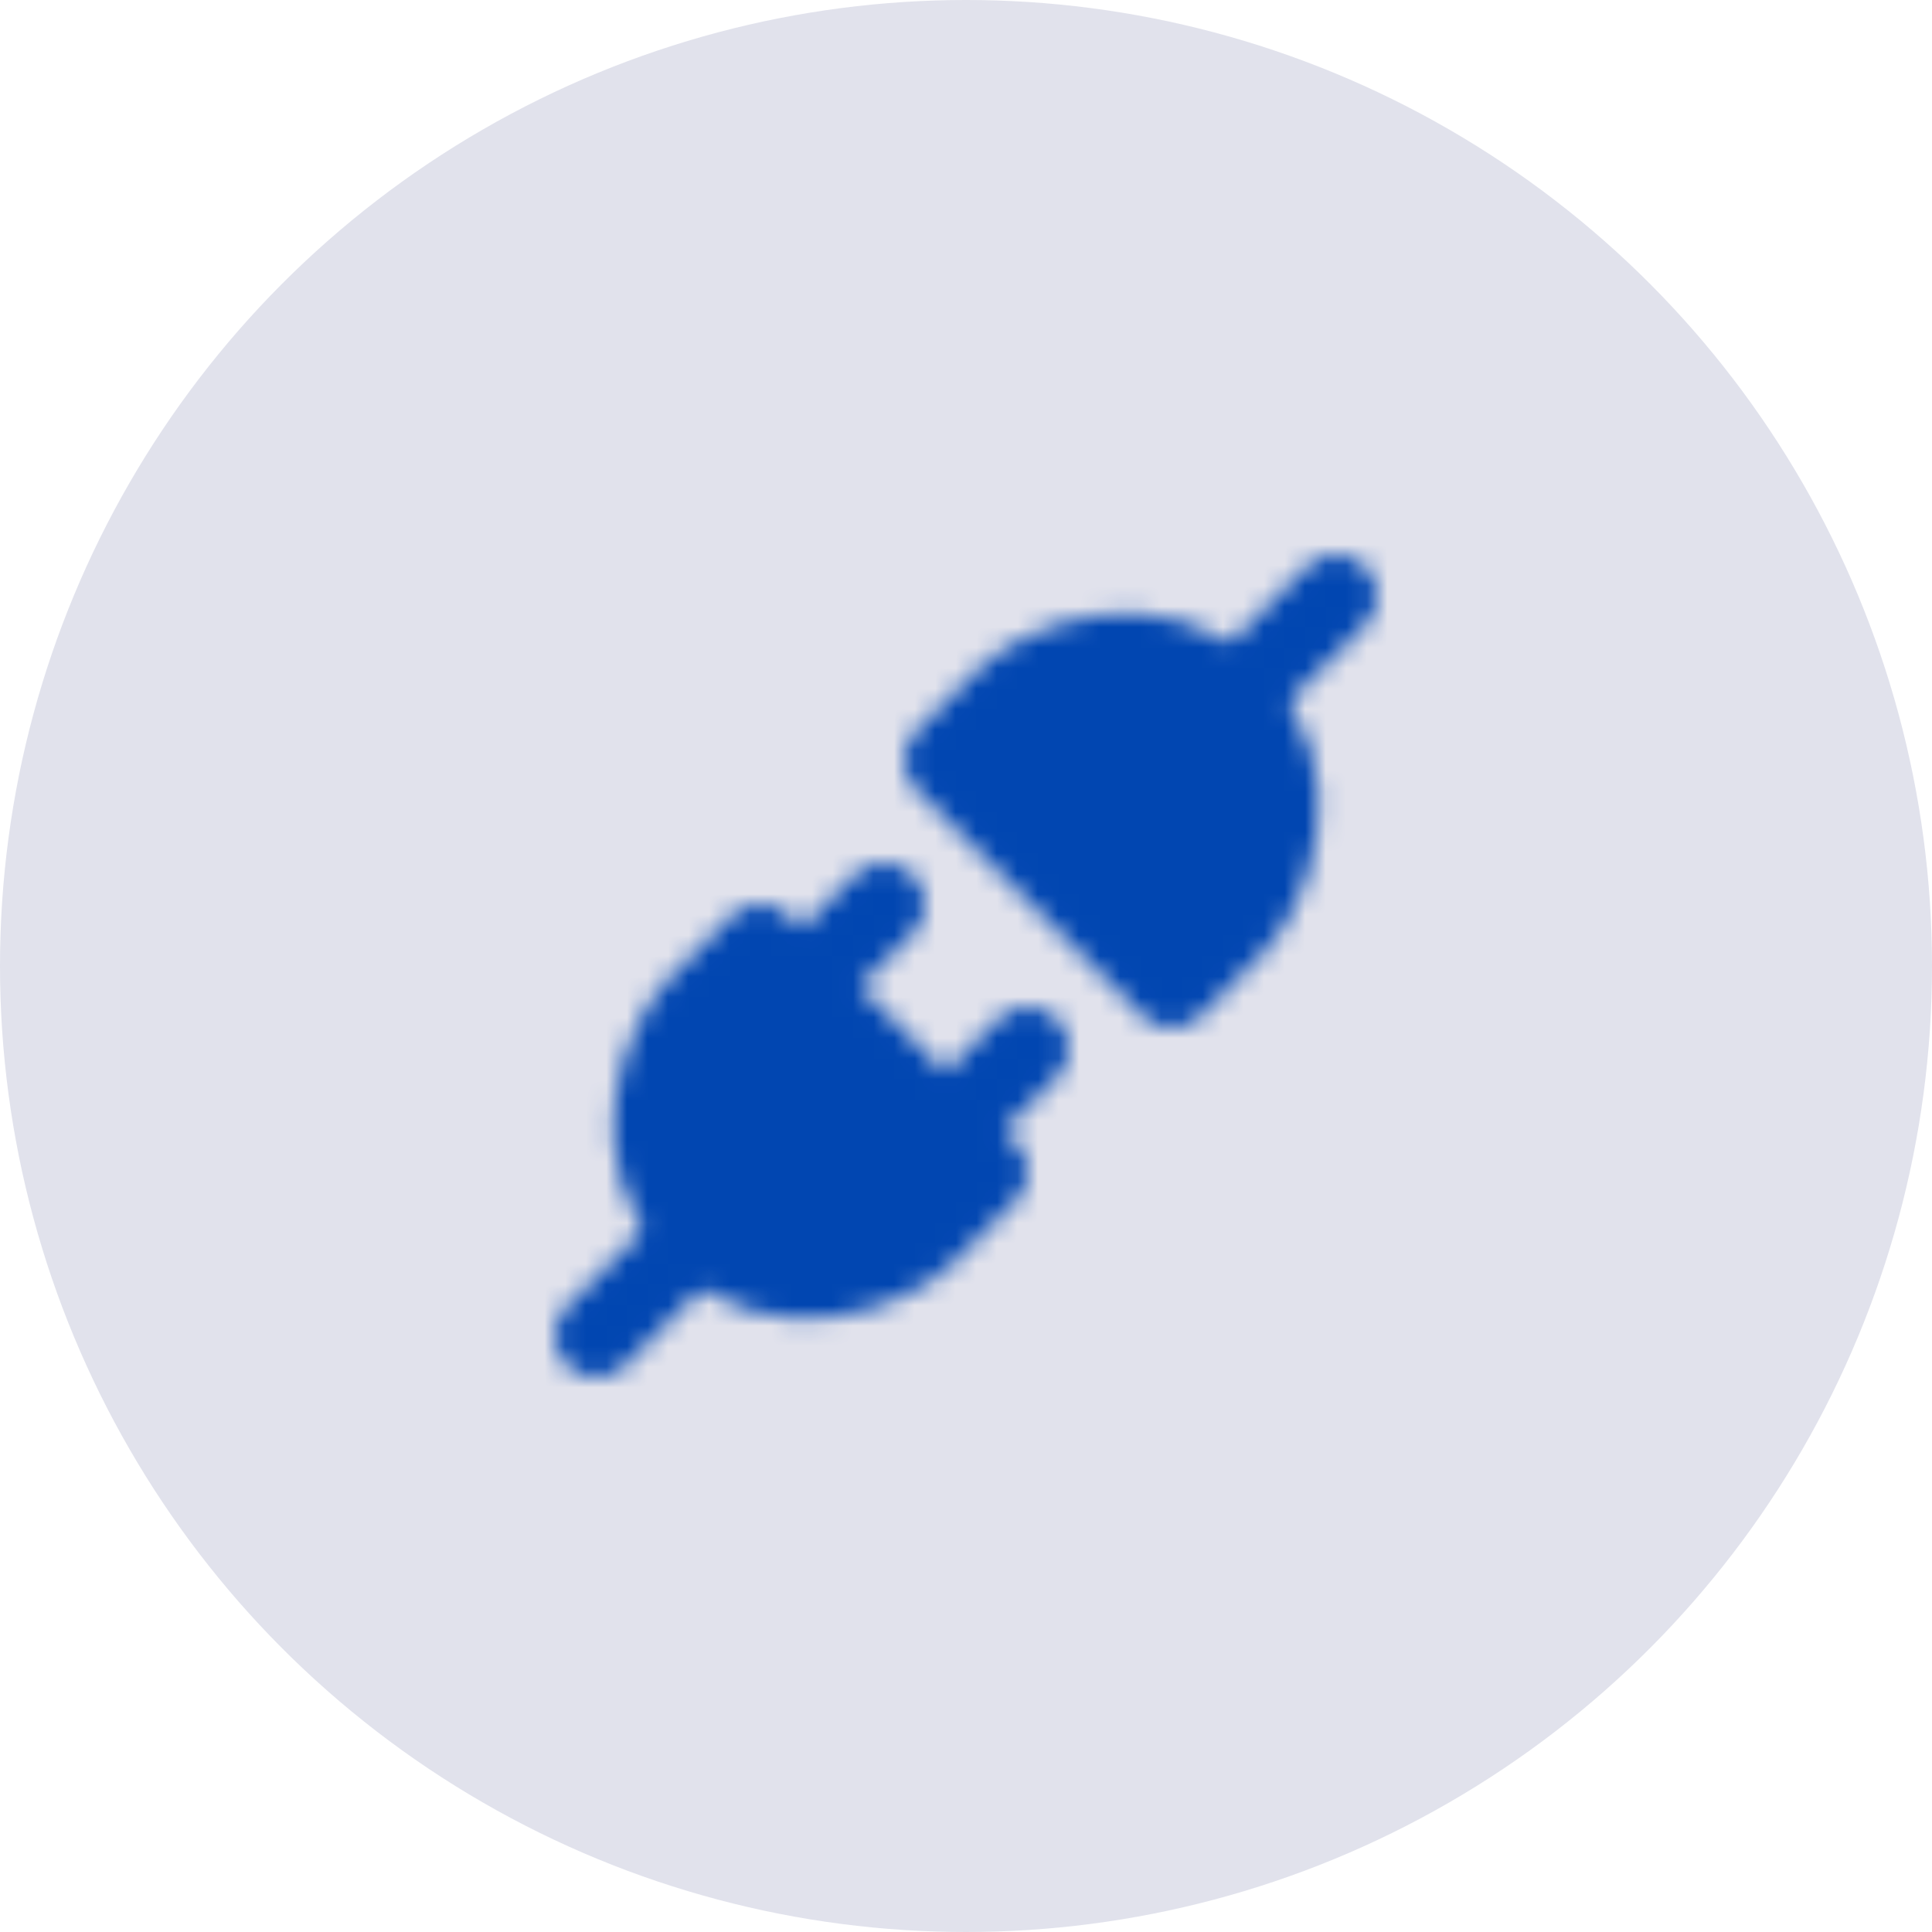 <svg width="94" height="94" viewBox="0 0 94 94" fill="none" xmlns="http://www.w3.org/2000/svg">
<circle cx="47" cy="47" r="47" fill="#E1E2EC"/>
<mask id="mask0_79_26" style="mask-type:luminance" maskUnits="userSpaceOnUse" x="27" y="27" width="40" height="40">
<path d="M60 45L57 48L46 37L49 34C50.5 32.5 56 30 60 34C64 38 61.5 43.5 60 45Z" fill="white" stroke="white" stroke-width="4" stroke-linecap="round" stroke-linejoin="round"/>
<path d="M65 29L60 34" stroke="white" stroke-width="4" stroke-linecap="round" stroke-linejoin="round"/>
<path d="M34 49L37 46L48 57L45 60C43.5 61.5 38 64 34 60C30 56 32.5 50.5 34 49Z" fill="white" stroke="white" stroke-width="4" stroke-linecap="round" stroke-linejoin="round"/>
<path d="M46 55L50 51M29 65L34 60M39 48L43 44" stroke="white" stroke-width="4" stroke-linecap="round" stroke-linejoin="round"/>
</mask>
<g mask="url(#mask0_79_26)">
<path d="M23 23H71V71H23V23Z" fill="#0146B1"/>
</g>
</svg>
